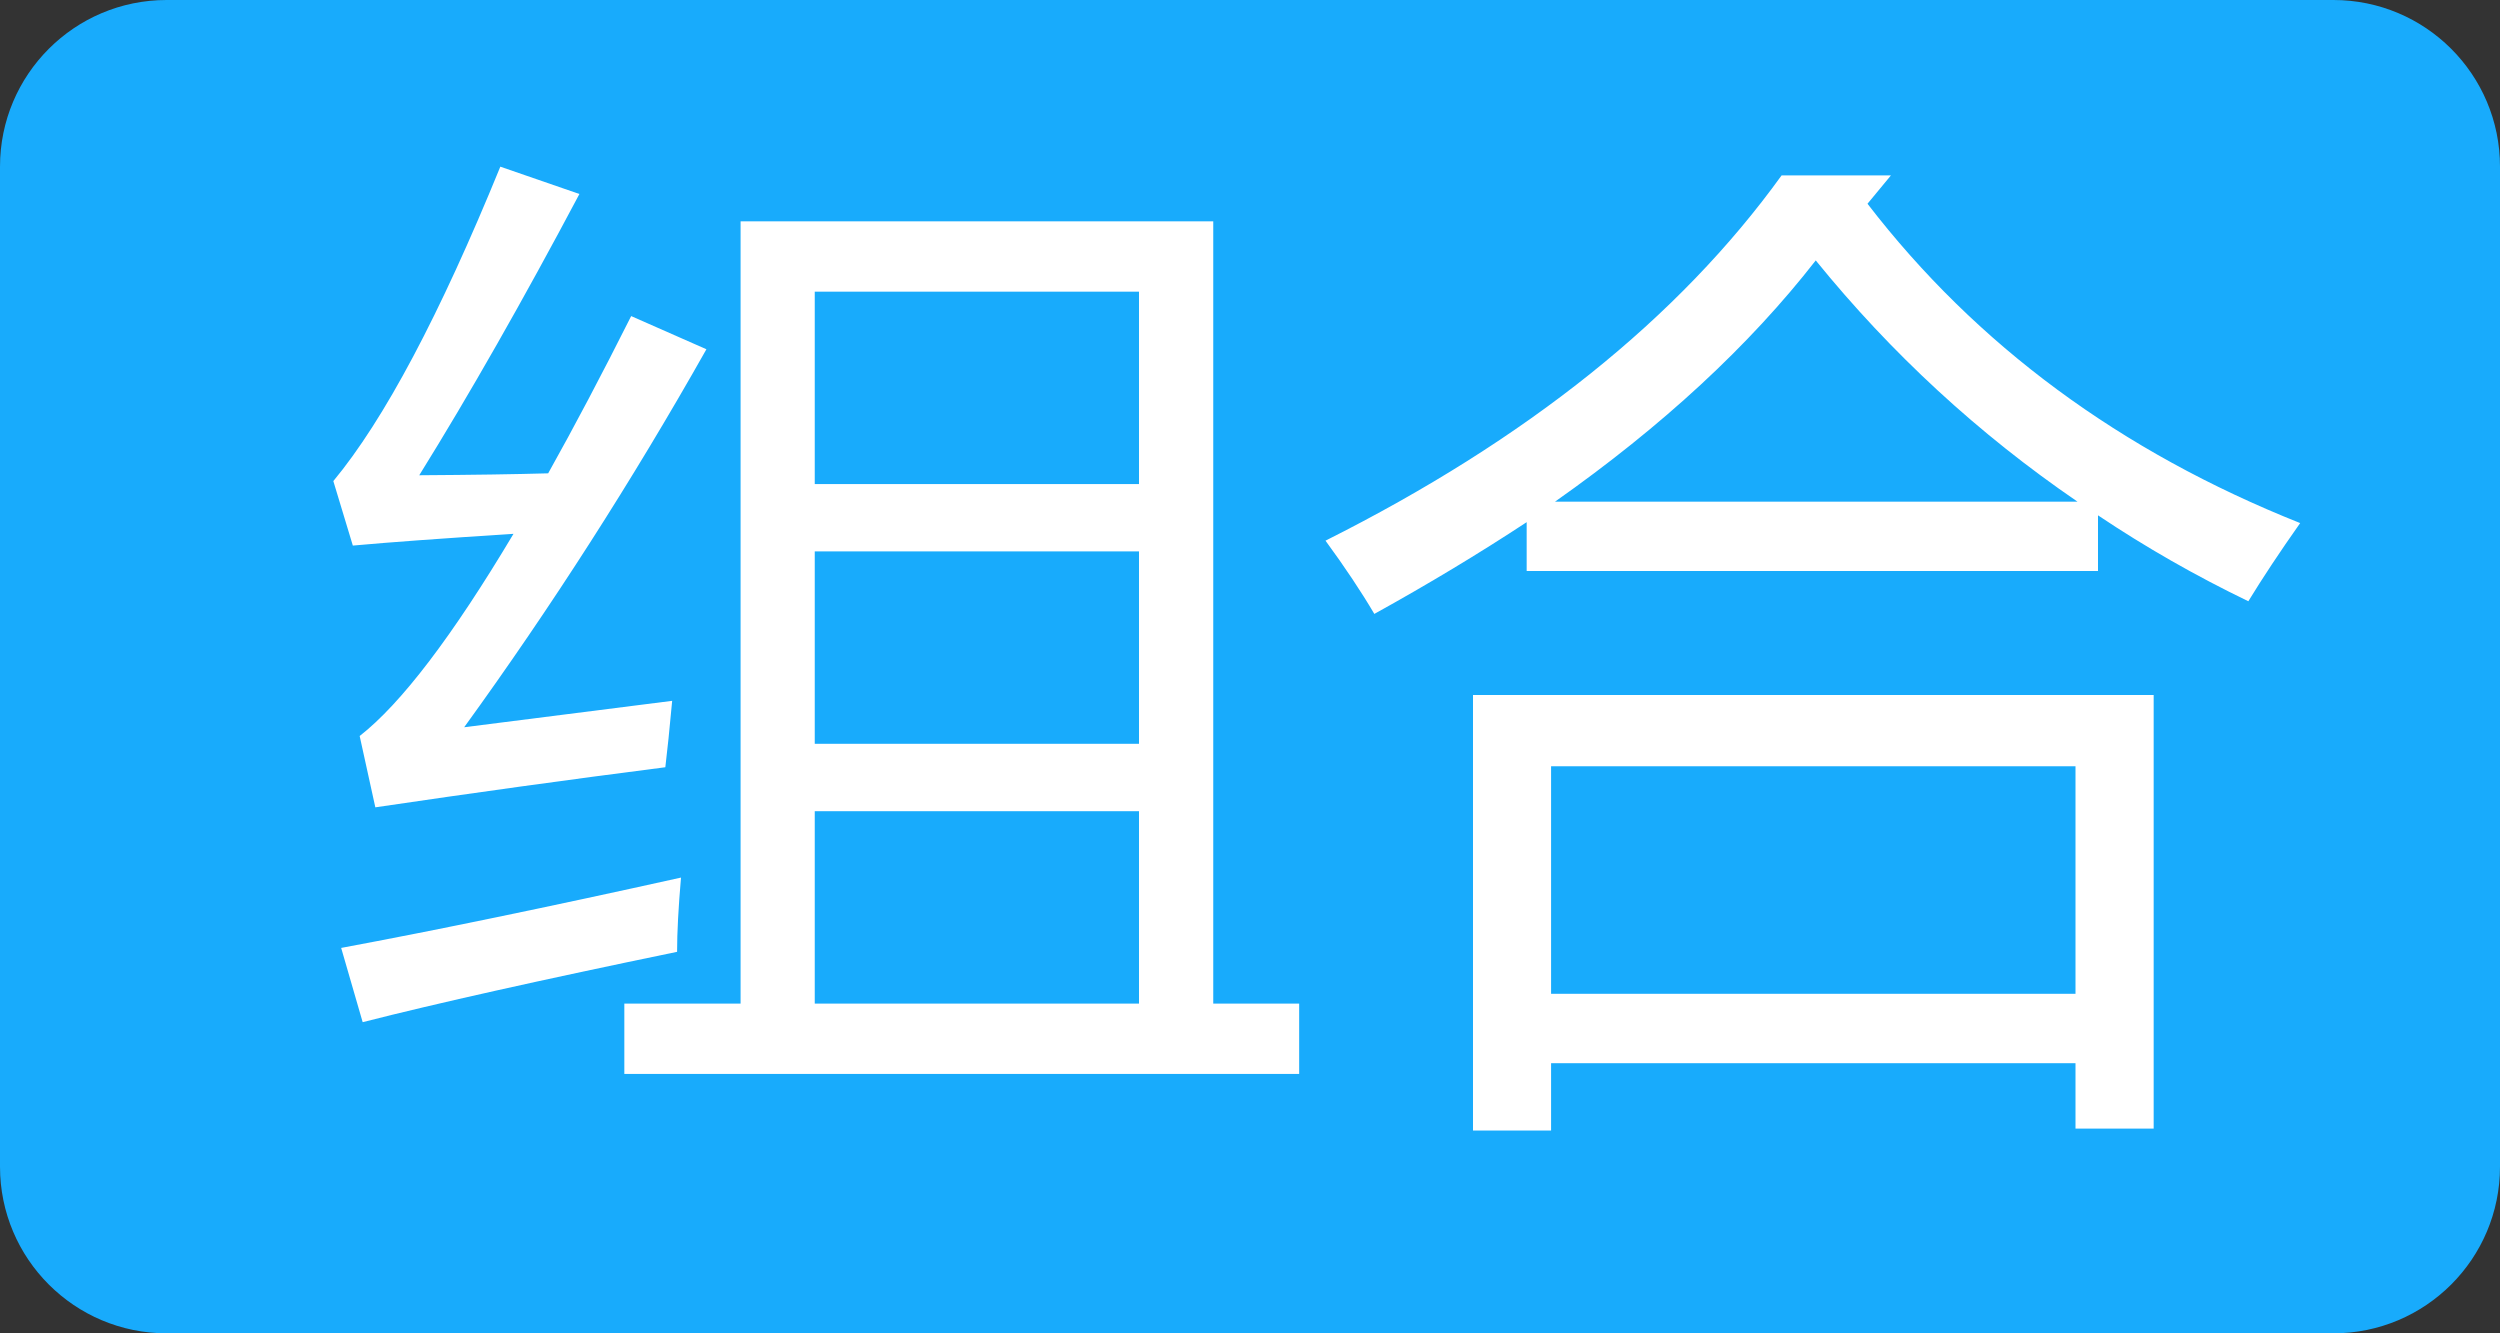 <?xml version="1.0" encoding="UTF-8"?>
<svg width="30px" height="16px" viewBox="0 0 30 16" version="1.1" xmlns="http://www.w3.org/2000/svg" xmlns:xlink="http://www.w3.org/1999/xlink">
    <rect x="0" y="0" width="30" height="16" fill="#333333" stroke="none"/>
    <title>icon/组合商品</title>
    <g id="批量打印-标识" stroke="none" stroke-width="1" fill="none" fill-rule="evenodd">
        <g id="批量打印标识-组合商品" transform="translate(-100, -840)">
            <g id="列表" transform="translate(44, 280)">
                <g transform="translate(0, 536)" id="icon/组合商品">
                    <g transform="translate(56, 24)">
                        <path d="M2,0 L28,0 C29.105,-2.02906125e-16 30,0.895 30,2 L30,14 C30,15.105 29.105,16 28,16 L2,16 C0.895,16 1.3527075e-16,15.105 0,14 L0,2 C-1.3527075e-16,0.895 0.895,2.02906125e-16 2,0 Z" id="矩形" fill="#18ABFC"></path>
                        <path d="M4.504,9.688 C5.668,9.516 6.828,9.355 7.984,9.207 C8.008,9.012 8.035,8.746 8.066,8.41 C7.199,8.52 6.367,8.625 5.57,8.727 C6.617,7.281 7.586,5.77 8.477,4.191 L8.477,4.191 L7.574,3.793 C7.223,4.492 6.891,5.121 6.578,5.68 C6.191,5.691 5.676,5.699 5.031,5.703 C5.633,4.734 6.273,3.609 6.953,2.328 L6.953,2.328 L6.004,2 C5.277,3.781 4.609,5.039 4,5.773 L4,5.773 L4.234,6.547 C4.66,6.508 5.303,6.461 6.162,6.406 C5.428,7.637 4.812,8.445 4.316,8.832 L4.316,8.832 L4.504,9.688 Z M15.59,12.887 L15.59,12.043 L14.559,12.043 L14.559,2.656 L8.887,2.656 L8.887,12.043 L7.492,12.043 L7.492,12.887 L15.59,12.887 Z M13.668,5.809 L9.777,5.809 L9.777,3.5 L13.668,3.5 L13.668,5.809 Z M13.668,8.926 L9.777,8.926 L9.777,6.617 L13.668,6.617 L13.668,8.926 Z M13.668,12.043 L9.777,12.043 L9.777,9.734 L13.668,9.734 L13.668,12.043 Z M4.352,12.266 C5.242,12.039 6.5,11.758 8.125,11.422 C8.125,11.188 8.141,10.891 8.172,10.531 C6.586,10.883 5.227,11.164 4.094,11.375 L4.094,11.375 L4.352,12.266 Z M16.492,7.367 C17.141,7.008 17.75,6.641 18.32,6.266 L18.32,6.266 L18.32,6.852 L25.176,6.852 L25.176,6.184 C25.746,6.566 26.348,6.91 26.98,7.215 C27.152,6.934 27.359,6.621 27.602,6.277 C25.445,5.418 23.715,4.141 22.41,2.445 L22.41,2.445 L22.691,2.105 L21.379,2.105 C20.145,3.816 18.32,5.277 15.906,6.488 C16.141,6.809 16.336,7.102 16.492,7.367 Z M24.93,6.02 L18.66,6.02 C19.949,5.113 20.992,4.148 21.789,3.125 C22.695,4.242 23.742,5.207 24.93,6.02 L24.93,6.02 Z M18.613,13.566 L18.613,12.758 L24.906,12.758 L24.906,13.543 L25.844,13.543 L25.844,8.34 L17.676,8.34 L17.676,13.566 L18.613,13.566 Z M24.906,11.926 L18.613,11.926 L18.613,9.195 L24.906,9.195 L24.906,11.926 Z" id="组合" fill="#FFFFFF" fill-rule="nonzero"></path>
                    </g>
                </g>
            </g>
        </g>
    </g>
</svg>